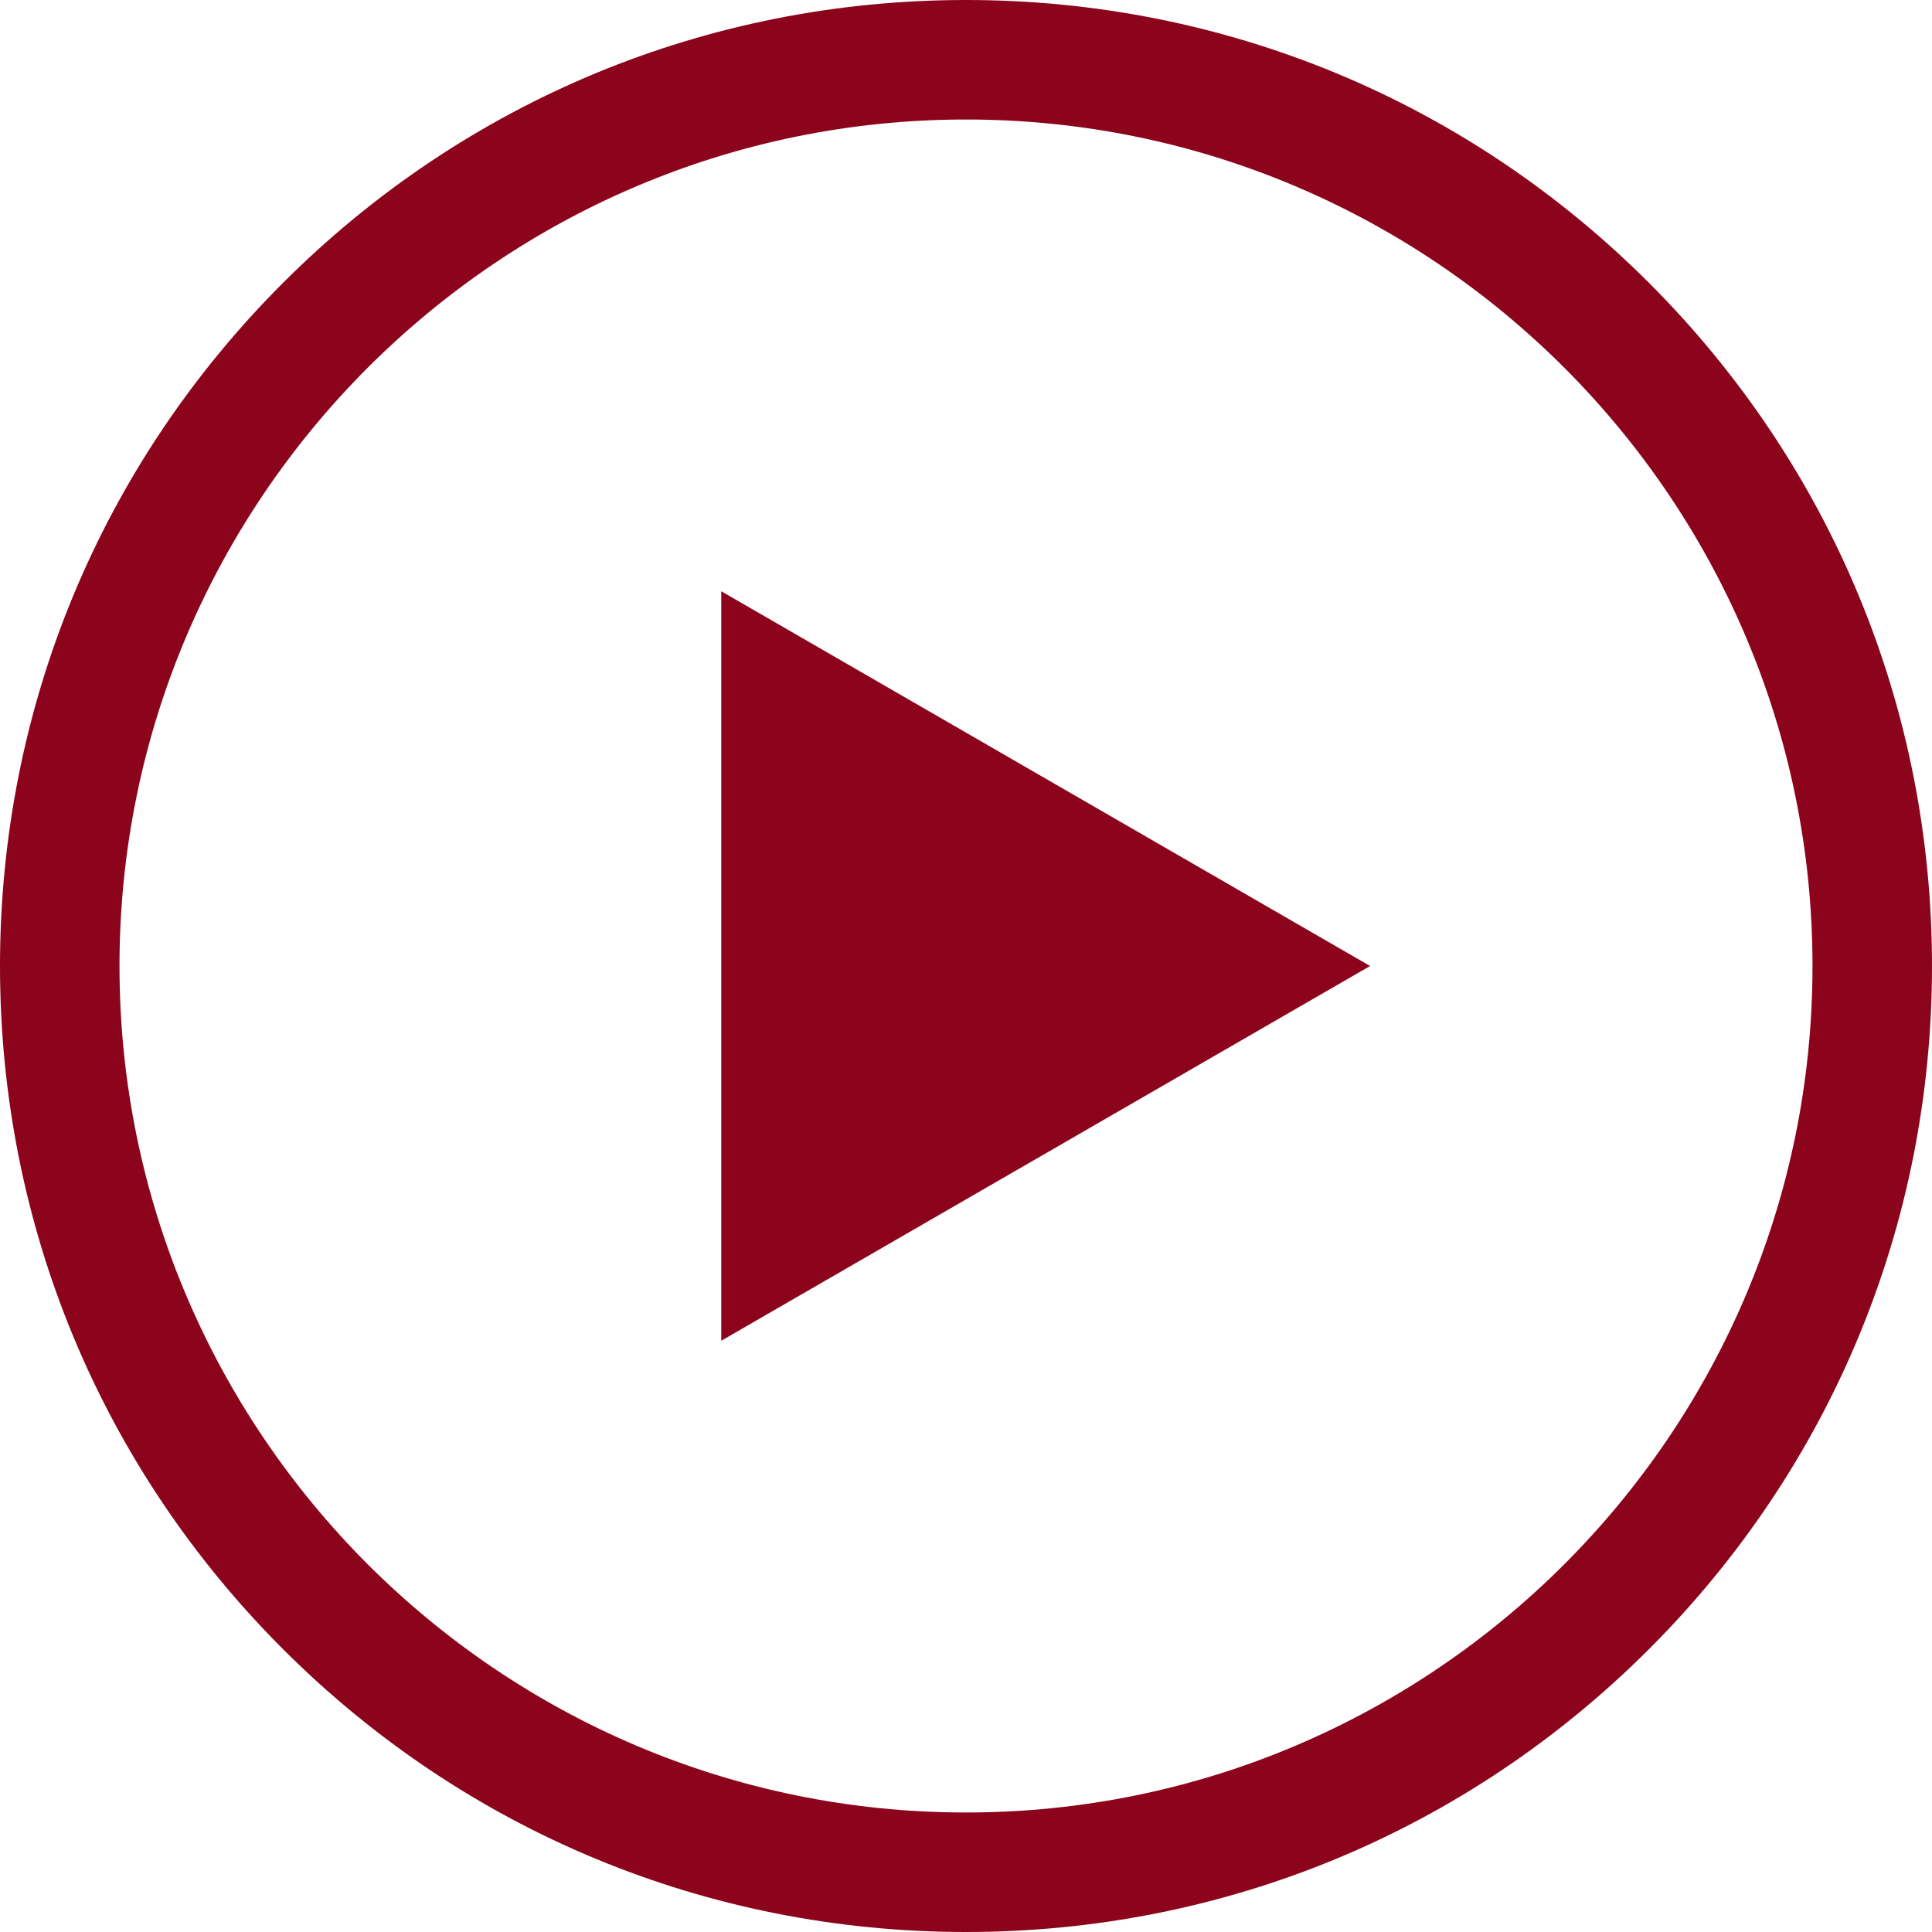 <?xml version="1.0" encoding="UTF-8"?> <svg xmlns="http://www.w3.org/2000/svg" width="253" height="253" viewBox="0 0 253 253" fill="none"> <path d="M215.949 37.051C192.056 13.159 160.289 0 126.5 0C92.711 0 60.944 13.159 37.051 37.051C13.159 60.944 0 92.711 0 126.5C0 160.289 13.159 192.056 37.051 215.949C60.944 239.841 92.711 253 126.5 253C160.289 253 192.056 239.841 215.949 215.949C239.841 192.056 253 160.289 253 126.5C253 92.711 239.841 60.944 215.949 37.051ZM126.5 237.351C65.377 237.351 15.649 187.623 15.649 126.5C15.649 65.377 65.377 15.649 126.5 15.649C187.623 15.649 237.351 65.377 237.351 126.5C237.351 187.623 187.623 237.351 126.5 237.351Z" fill="#8C031C"></path> <path d="M94.451 175.574L179.415 126.5L94.451 77.426V175.574Z" fill="#8C031C"></path> </svg> 